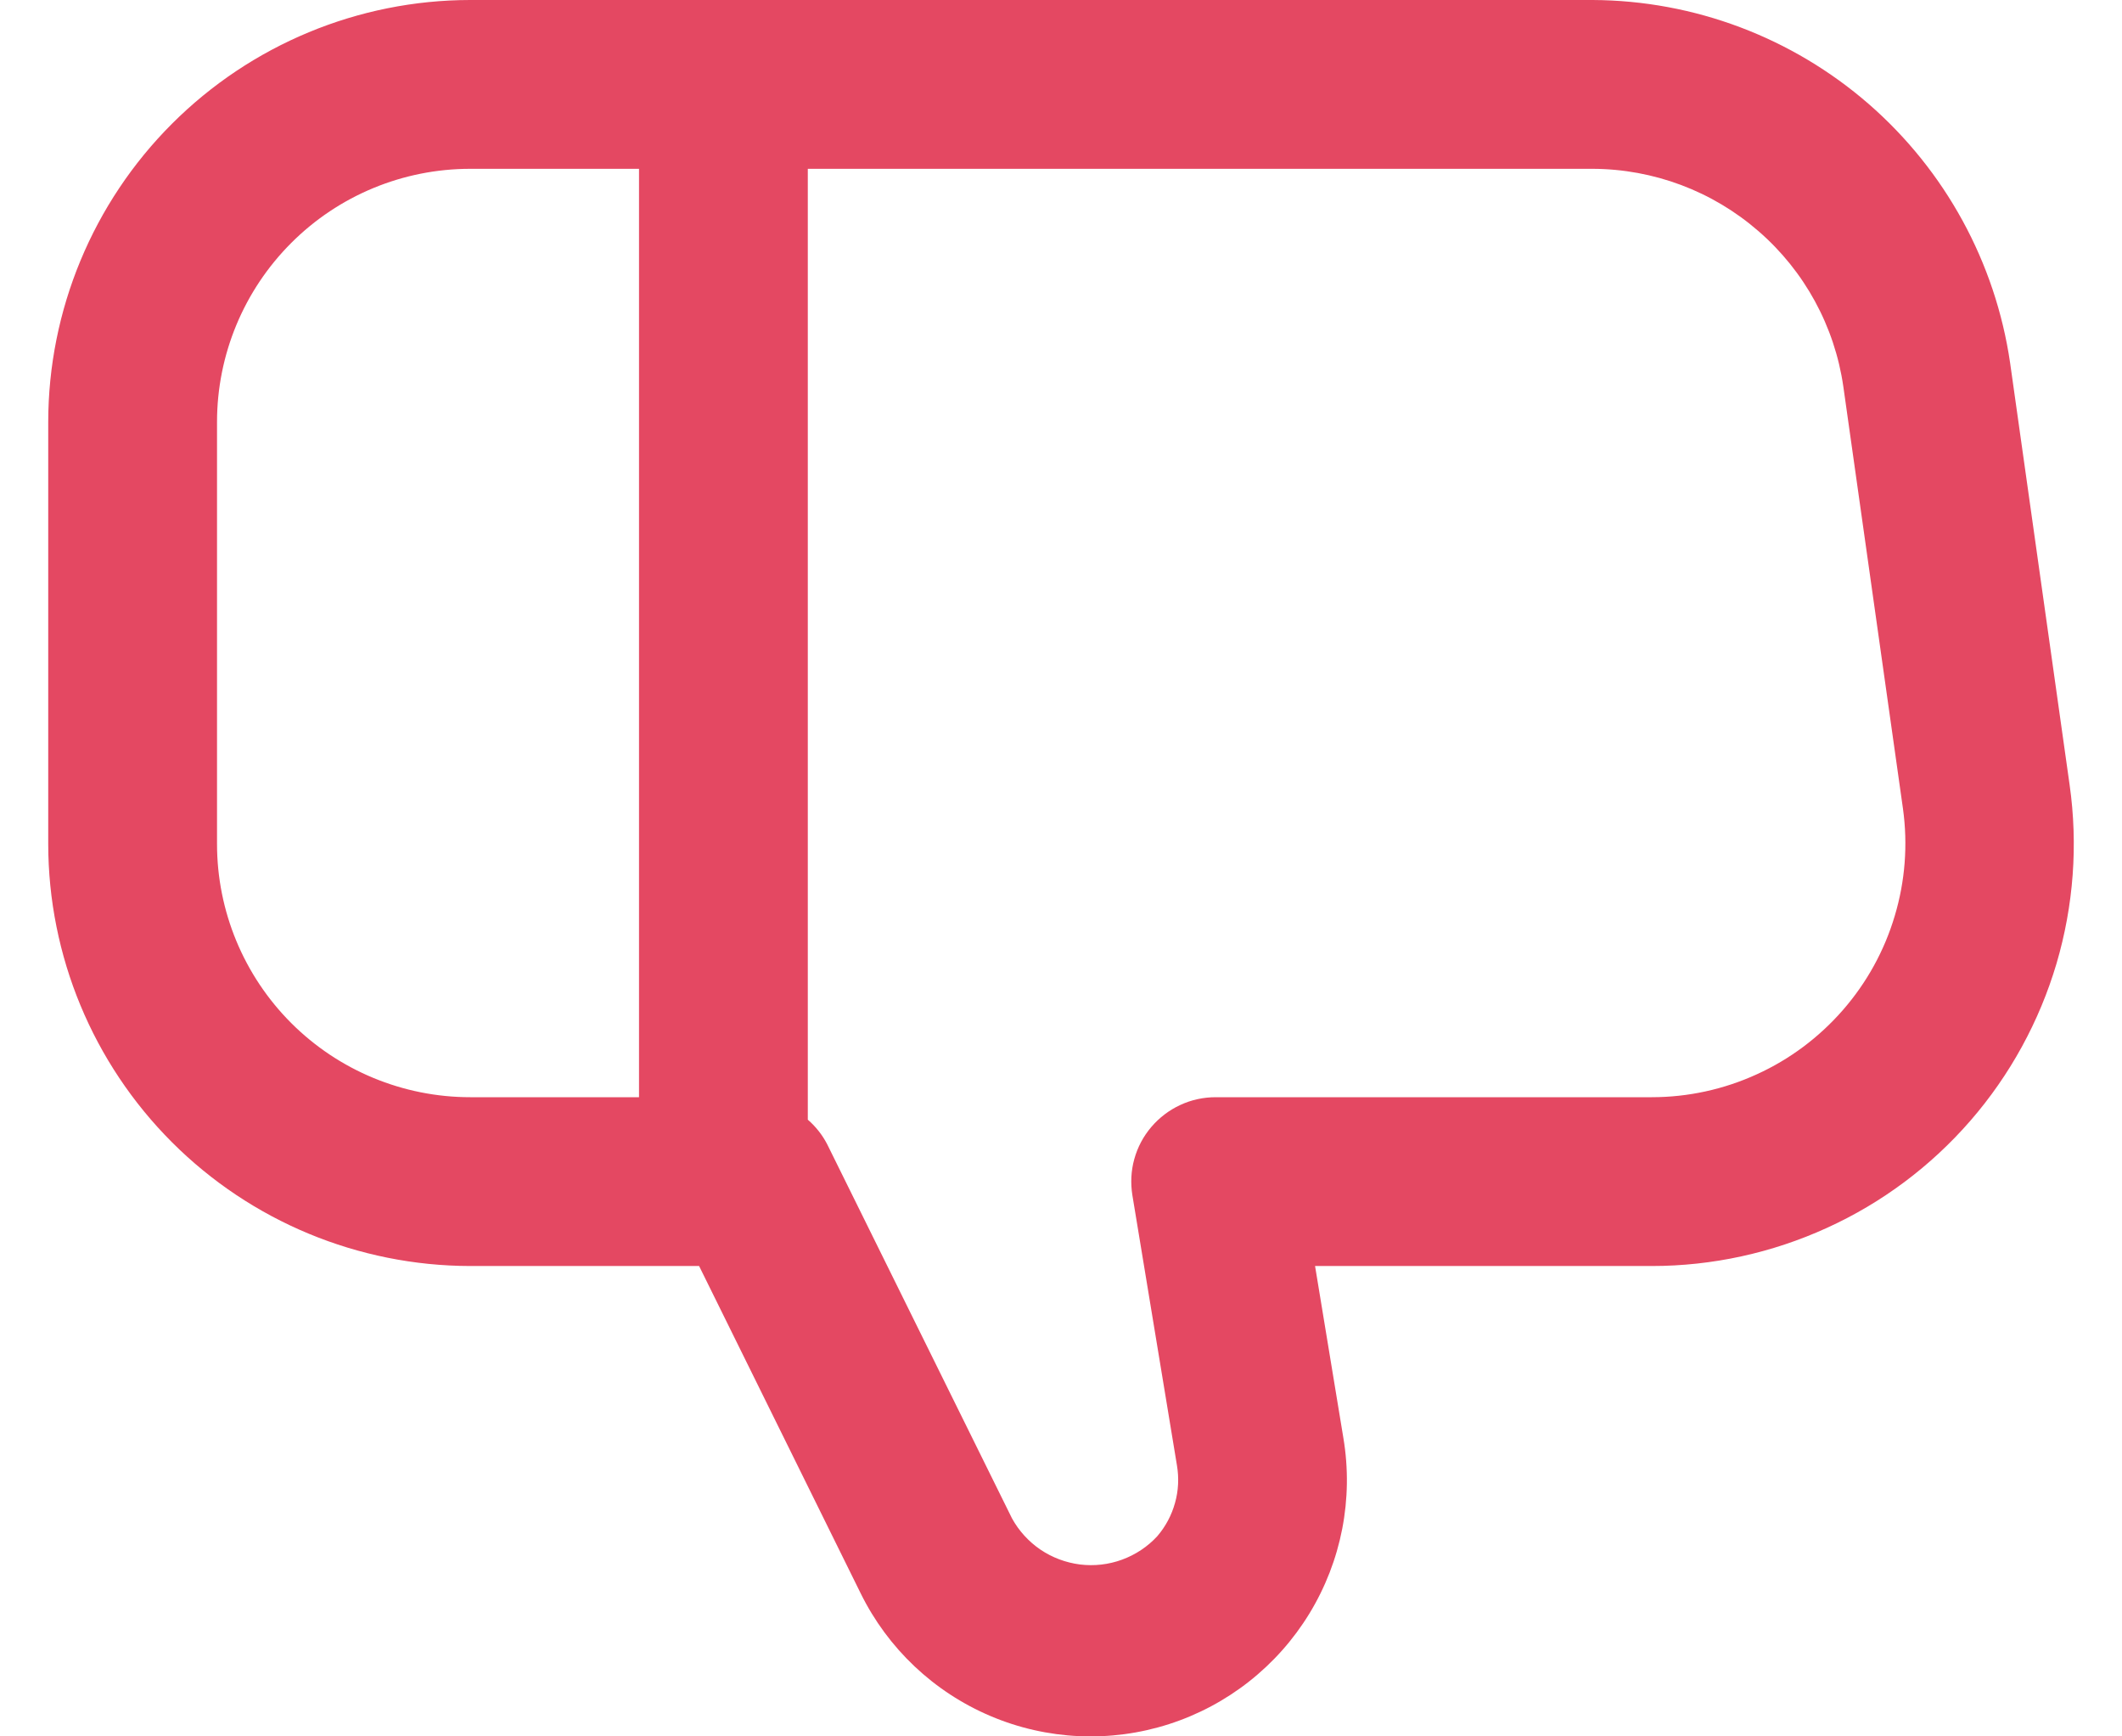 <svg width="22" height="18" viewBox="0 0 22 18" fill="none" xmlns="http://www.w3.org/2000/svg">
<path d="M21.457 8.137L20.84 3.762C20.688 2.721 20.168 1.769 19.374 1.078C18.58 0.388 17.565 0.005 16.512 0H4.875C3.715 0.001 2.603 0.463 1.783 1.283C0.963 2.103 0.501 3.215 0.5 4.375L0.5 8.749C0.501 9.909 0.963 11.021 1.783 11.841C2.603 12.661 3.715 13.122 4.875 13.124H7.248L8.923 16.517C9.204 17.088 9.682 17.54 10.269 17.789C10.855 18.038 11.512 18.068 12.119 17.873C12.726 17.678 13.243 17.271 13.575 16.727C13.907 16.183 14.033 15.538 13.928 14.909L13.634 13.124H17.125C17.751 13.124 18.37 12.989 18.94 12.729C19.51 12.47 20.017 12.091 20.428 11.618C20.839 11.145 21.143 10.589 21.321 9.989C21.498 9.388 21.545 8.757 21.457 8.137ZM4.875 1.75H6.625V11.374H4.875C4.179 11.374 3.511 11.097 3.019 10.605C2.527 10.113 2.25 9.445 2.25 8.749V4.375C2.25 3.678 2.527 3.011 3.019 2.519C3.511 2.026 4.179 1.75 4.875 1.75ZM19.106 10.471C18.859 10.754 18.555 10.982 18.213 11.137C17.872 11.293 17.5 11.374 17.125 11.374H12.604C12.477 11.374 12.351 11.401 12.236 11.455C12.121 11.508 12.019 11.586 11.937 11.682C11.854 11.779 11.794 11.892 11.76 12.015C11.726 12.137 11.72 12.265 11.74 12.39L12.202 15.19C12.224 15.32 12.218 15.453 12.182 15.58C12.147 15.707 12.084 15.825 11.998 15.925C11.898 16.034 11.772 16.117 11.633 16.168C11.494 16.219 11.345 16.236 11.197 16.218C11.05 16.199 10.91 16.147 10.787 16.064C10.664 15.98 10.563 15.869 10.492 15.74L8.576 11.862C8.526 11.765 8.457 11.678 8.375 11.607V1.75H16.512C17.144 1.752 17.754 1.981 18.231 2.396C18.709 2.81 19.021 3.383 19.111 4.008L19.729 8.382C19.781 8.755 19.752 9.134 19.644 9.494C19.537 9.855 19.353 10.188 19.106 10.471Z" fill="#E44862"/>
</svg>
